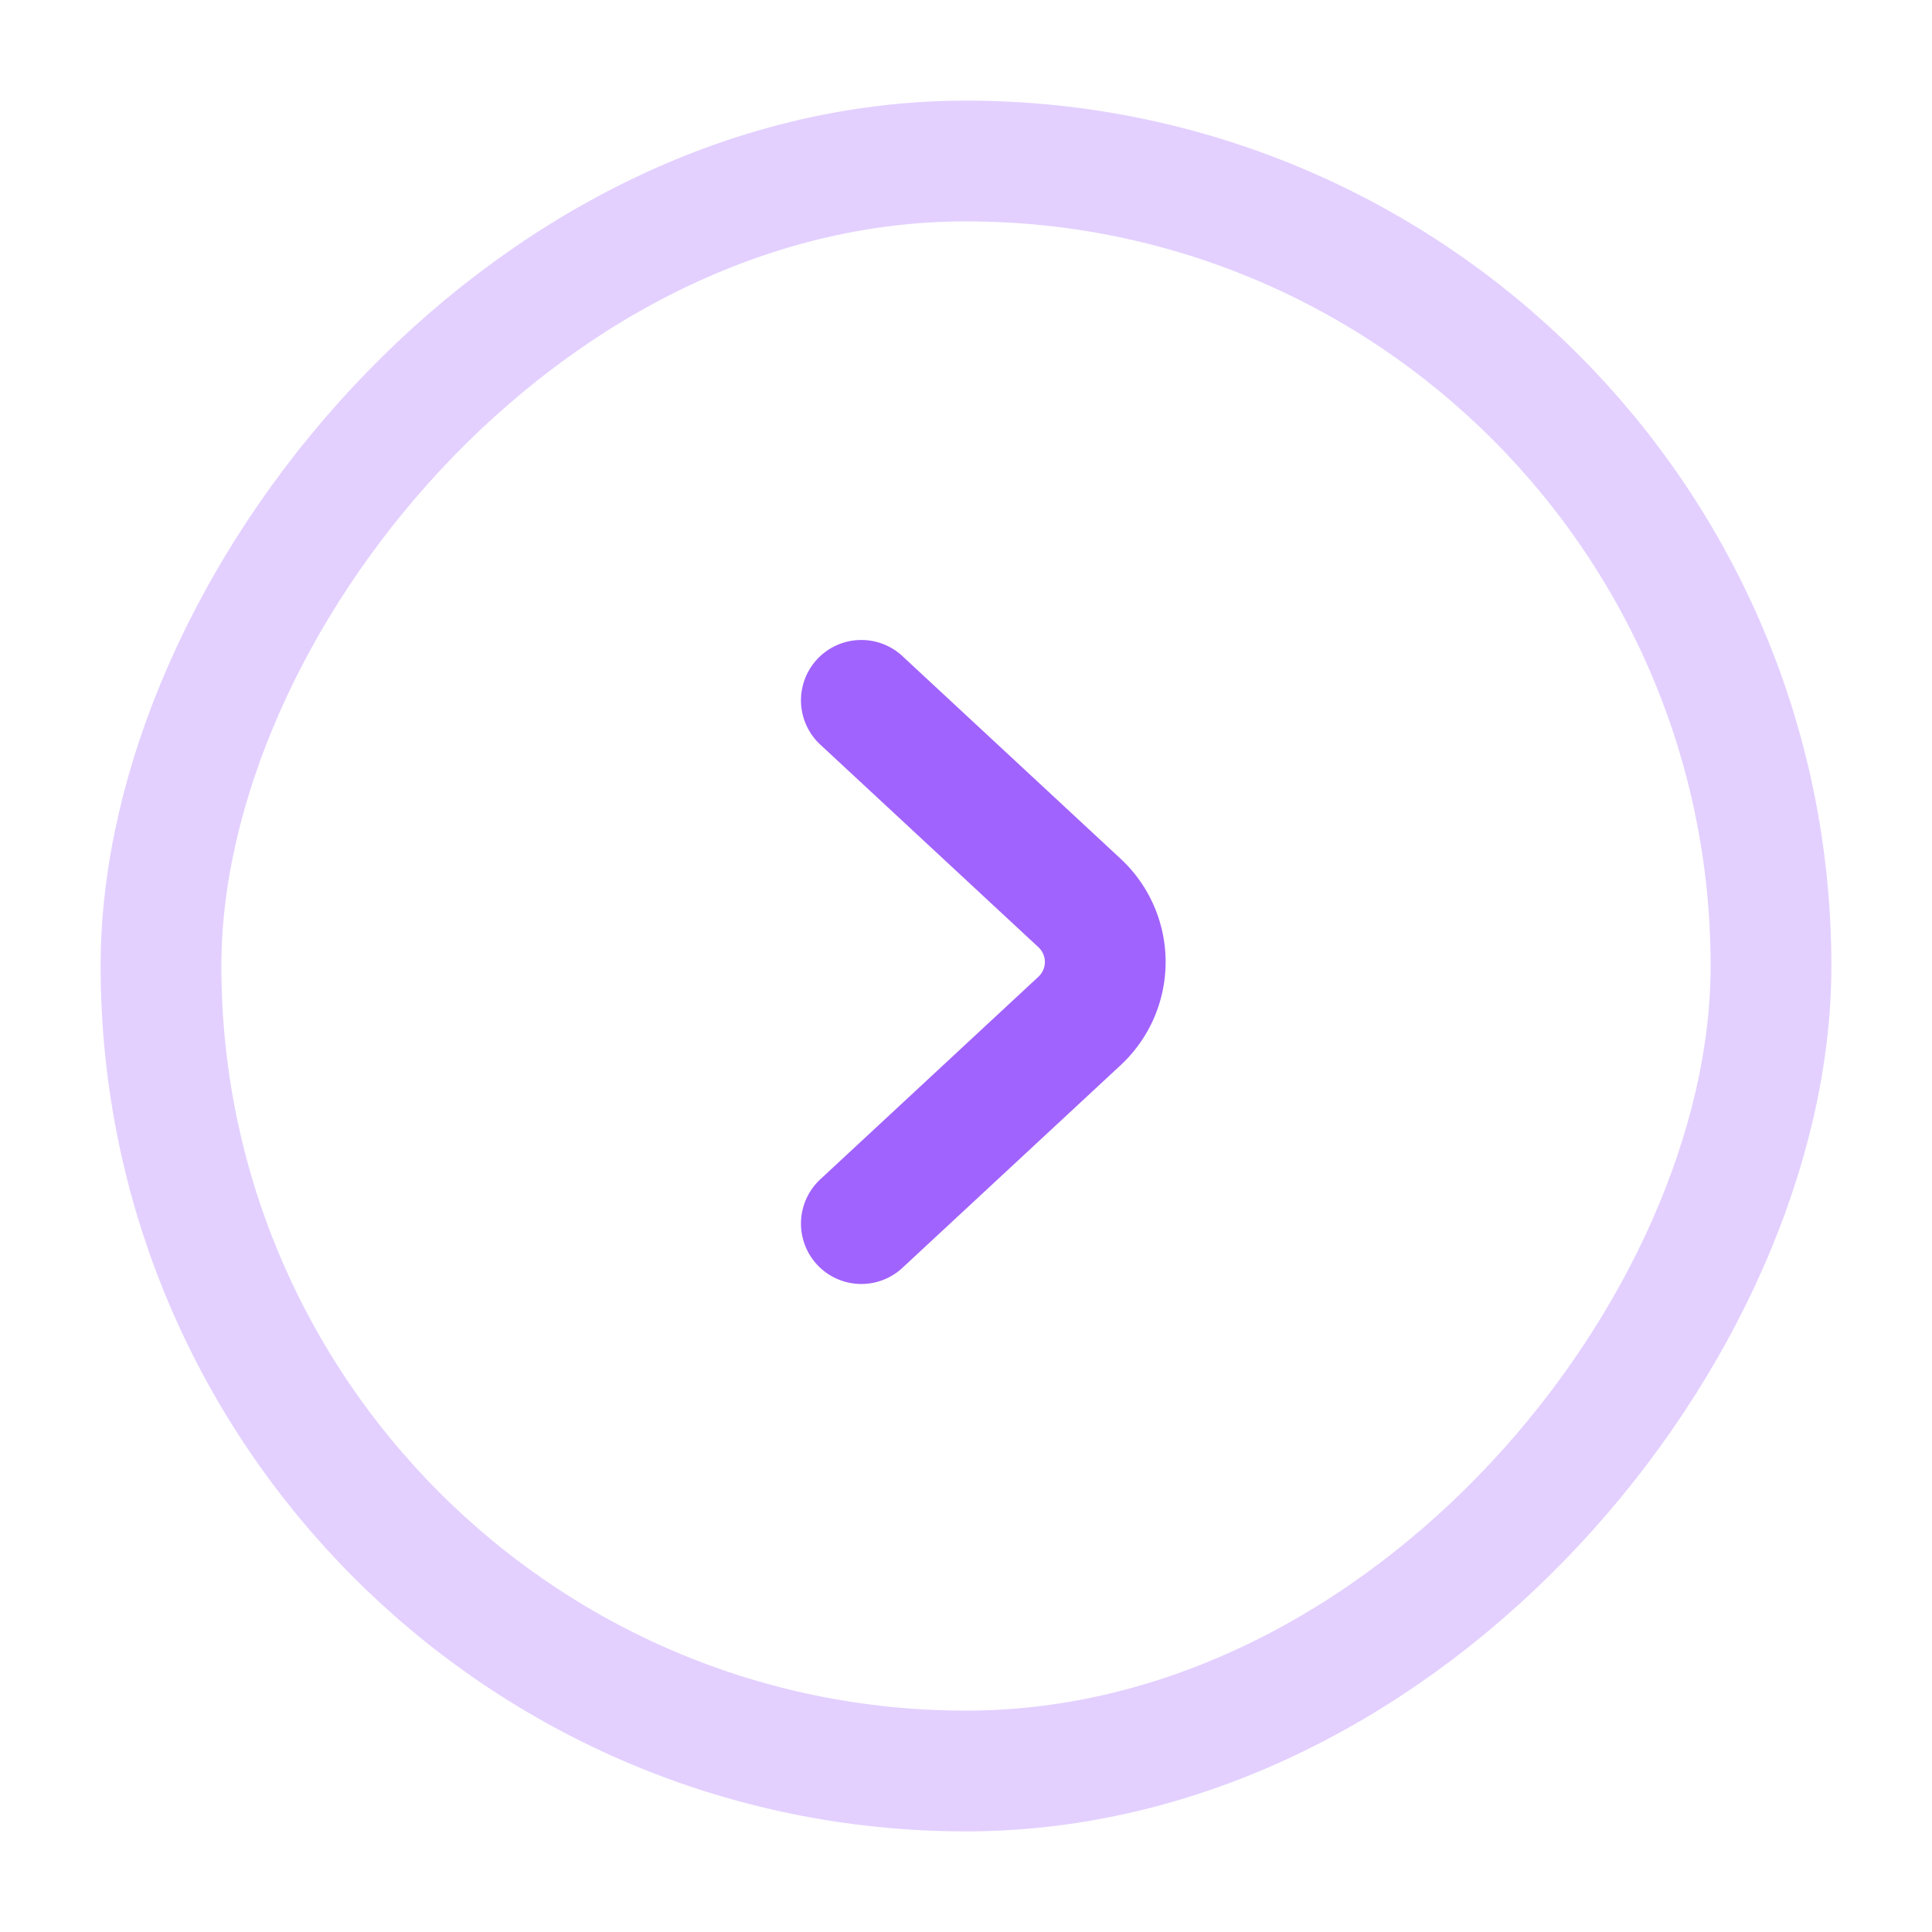 <svg xmlns="http://www.w3.org/2000/svg" width="24" height="24" fill="none"><rect width="20" height="20" stroke="#A163FD" stroke-opacity=".3" stroke-width="1.5" rx="10" transform="matrix(-1 0 0 1 22 2)"/><path stroke="#A163FD" stroke-linecap="round" stroke-width="1.5" d="m10.7 15.2 2.71-2.517a1 1 0 0 0 0-1.466L10.7 8.7"/></svg>